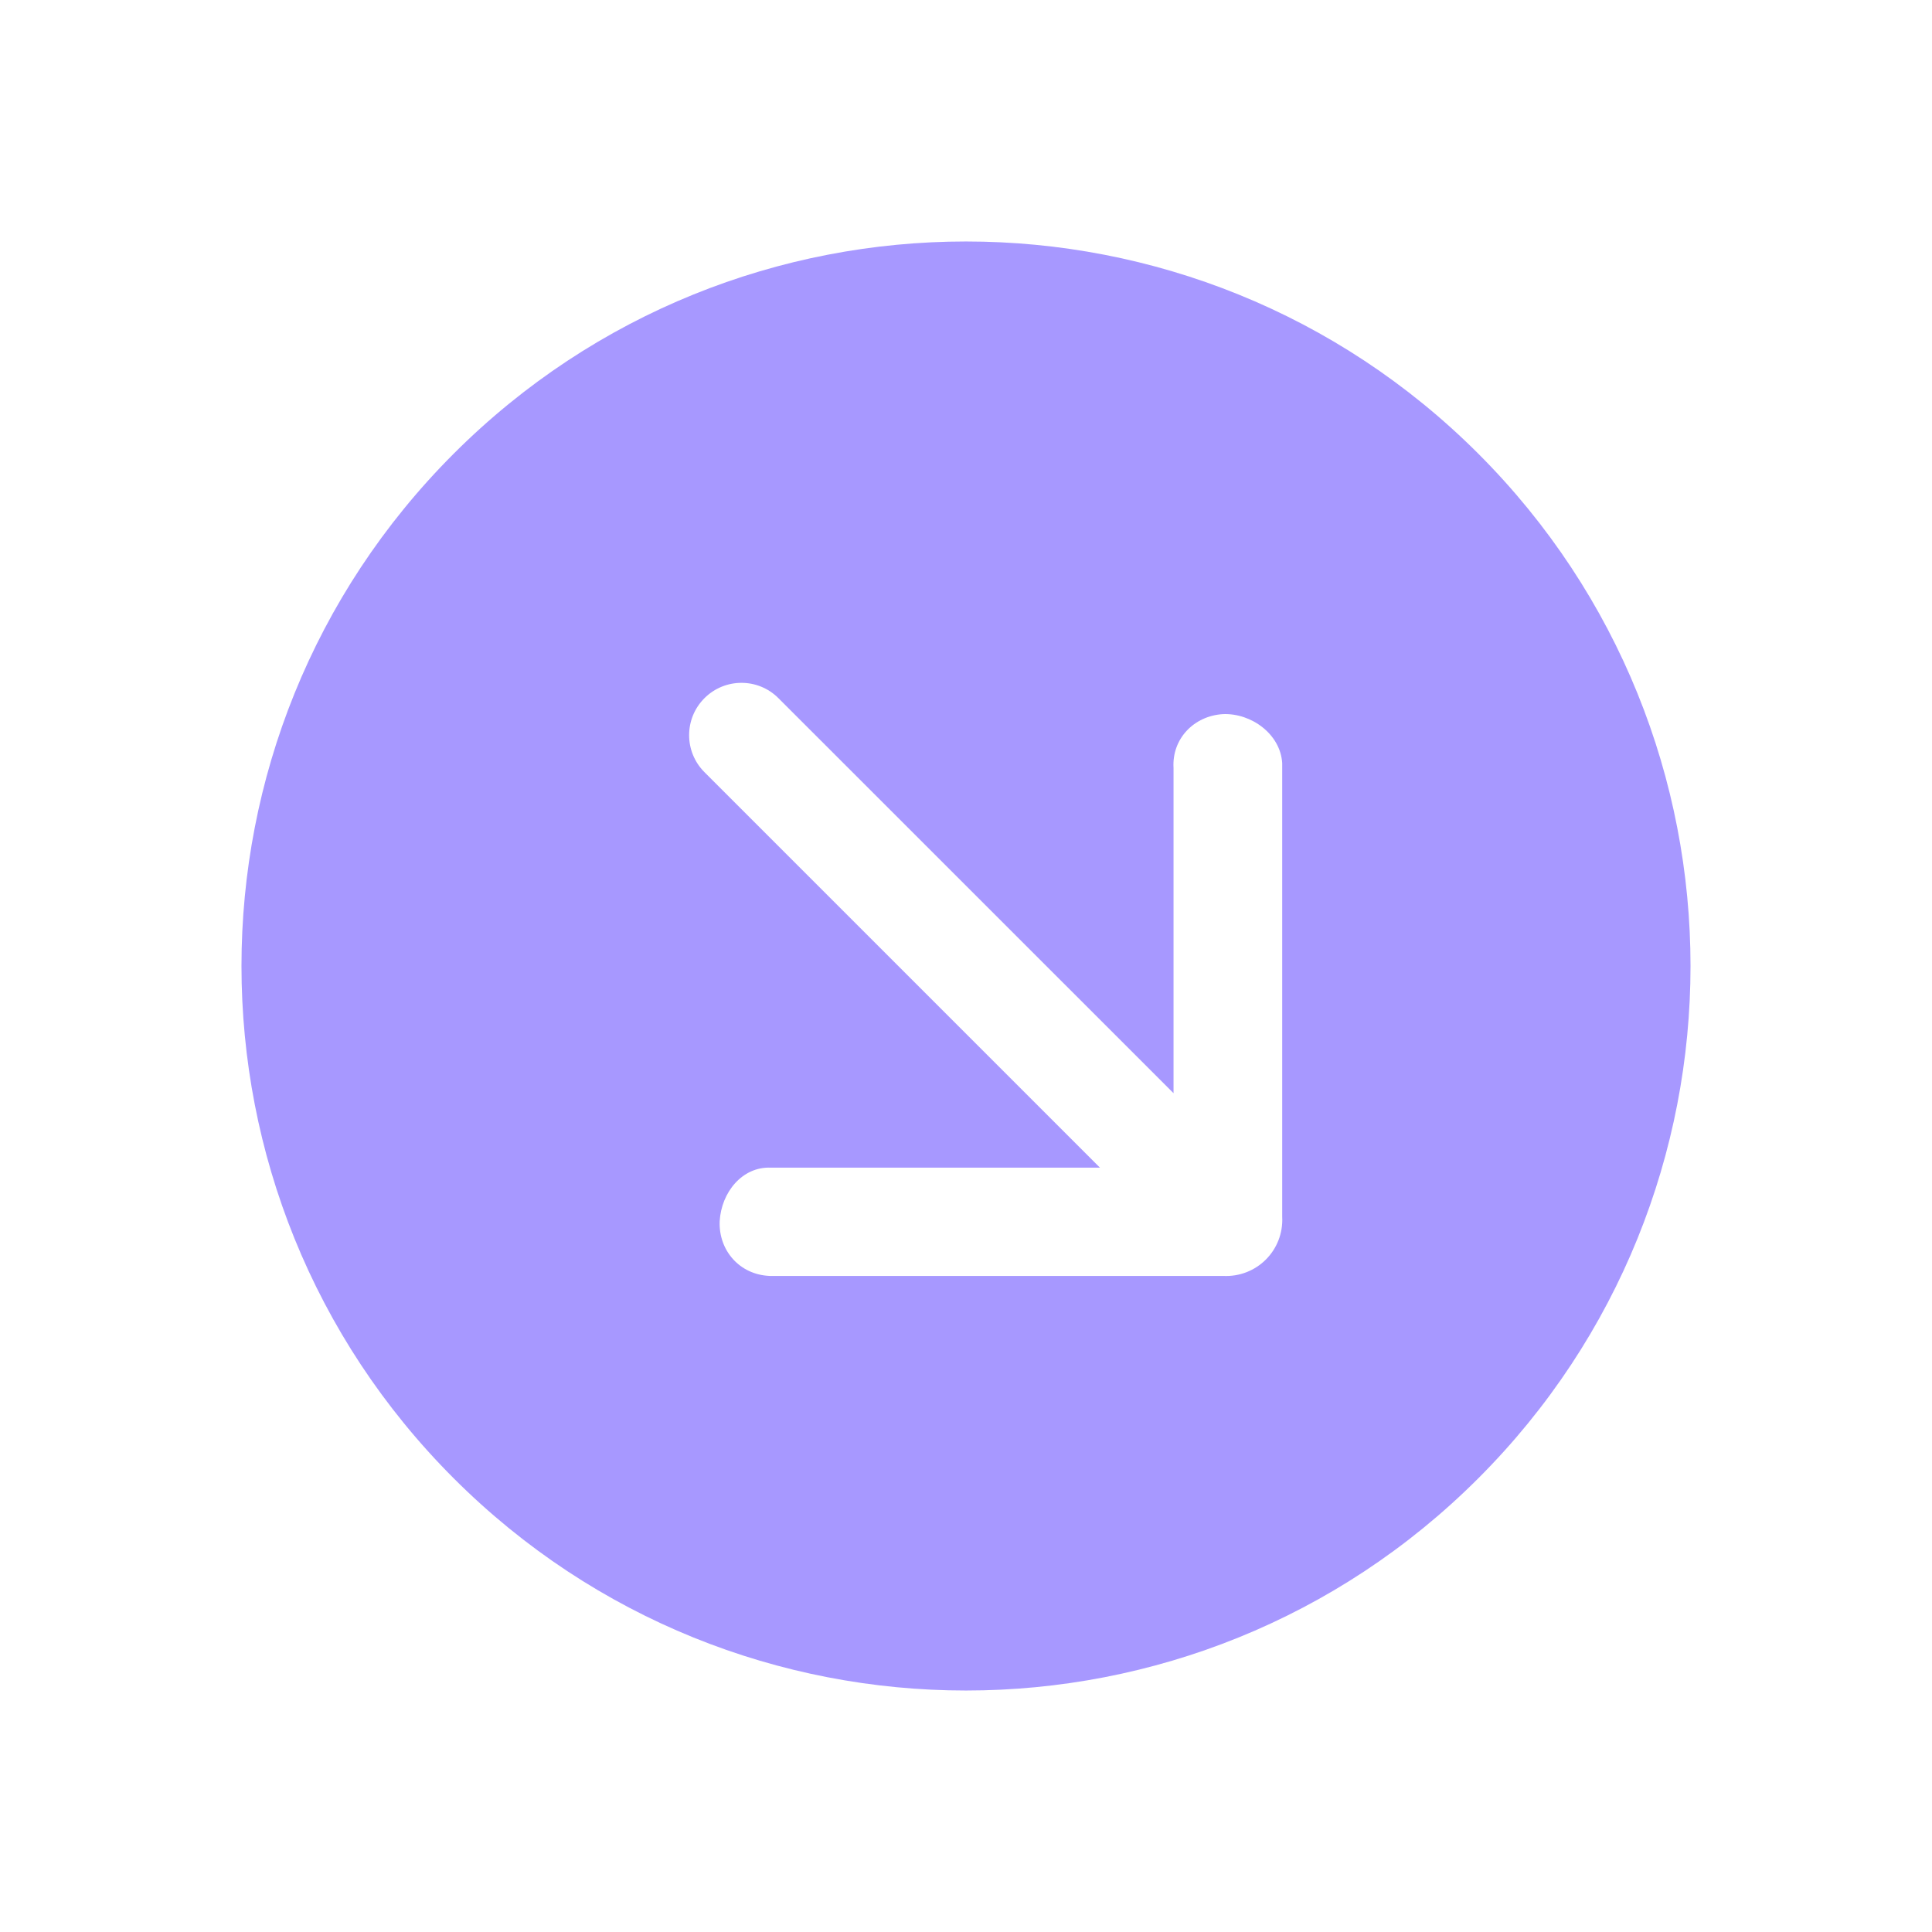 <?xml version="1.0" encoding="UTF-8"?> <svg xmlns="http://www.w3.org/2000/svg" width="24" height="24" viewBox="0 0 24 24" fill="none"><path fill-rule="evenodd" clip-rule="evenodd" d="M5.636 5.636C9.151 2.121 14.849 2.121 18.364 5.636C21.879 9.151 21.879 14.849 18.364 18.364C14.849 21.879 9.151 21.879 5.636 18.364C2.121 14.849 2.121 9.151 5.636 5.636ZM8.94 15.171C8.961 14.81 9.221 14.491 9.574 14.505L13.664 14.505L8.751 9.592C8.497 9.338 8.497 8.927 8.751 8.673C9.005 8.419 9.417 8.419 9.67 8.673L14.578 13.58L14.578 9.538C14.557 9.177 14.832 8.892 15.193 8.871C15.546 8.857 15.907 9.121 15.928 9.481L15.928 15.114C15.95 15.532 15.61 15.871 15.193 15.85L9.562 15.85C9.186 15.835 8.926 15.532 8.94 15.171Z" fill="#A798FF"></path></svg> 